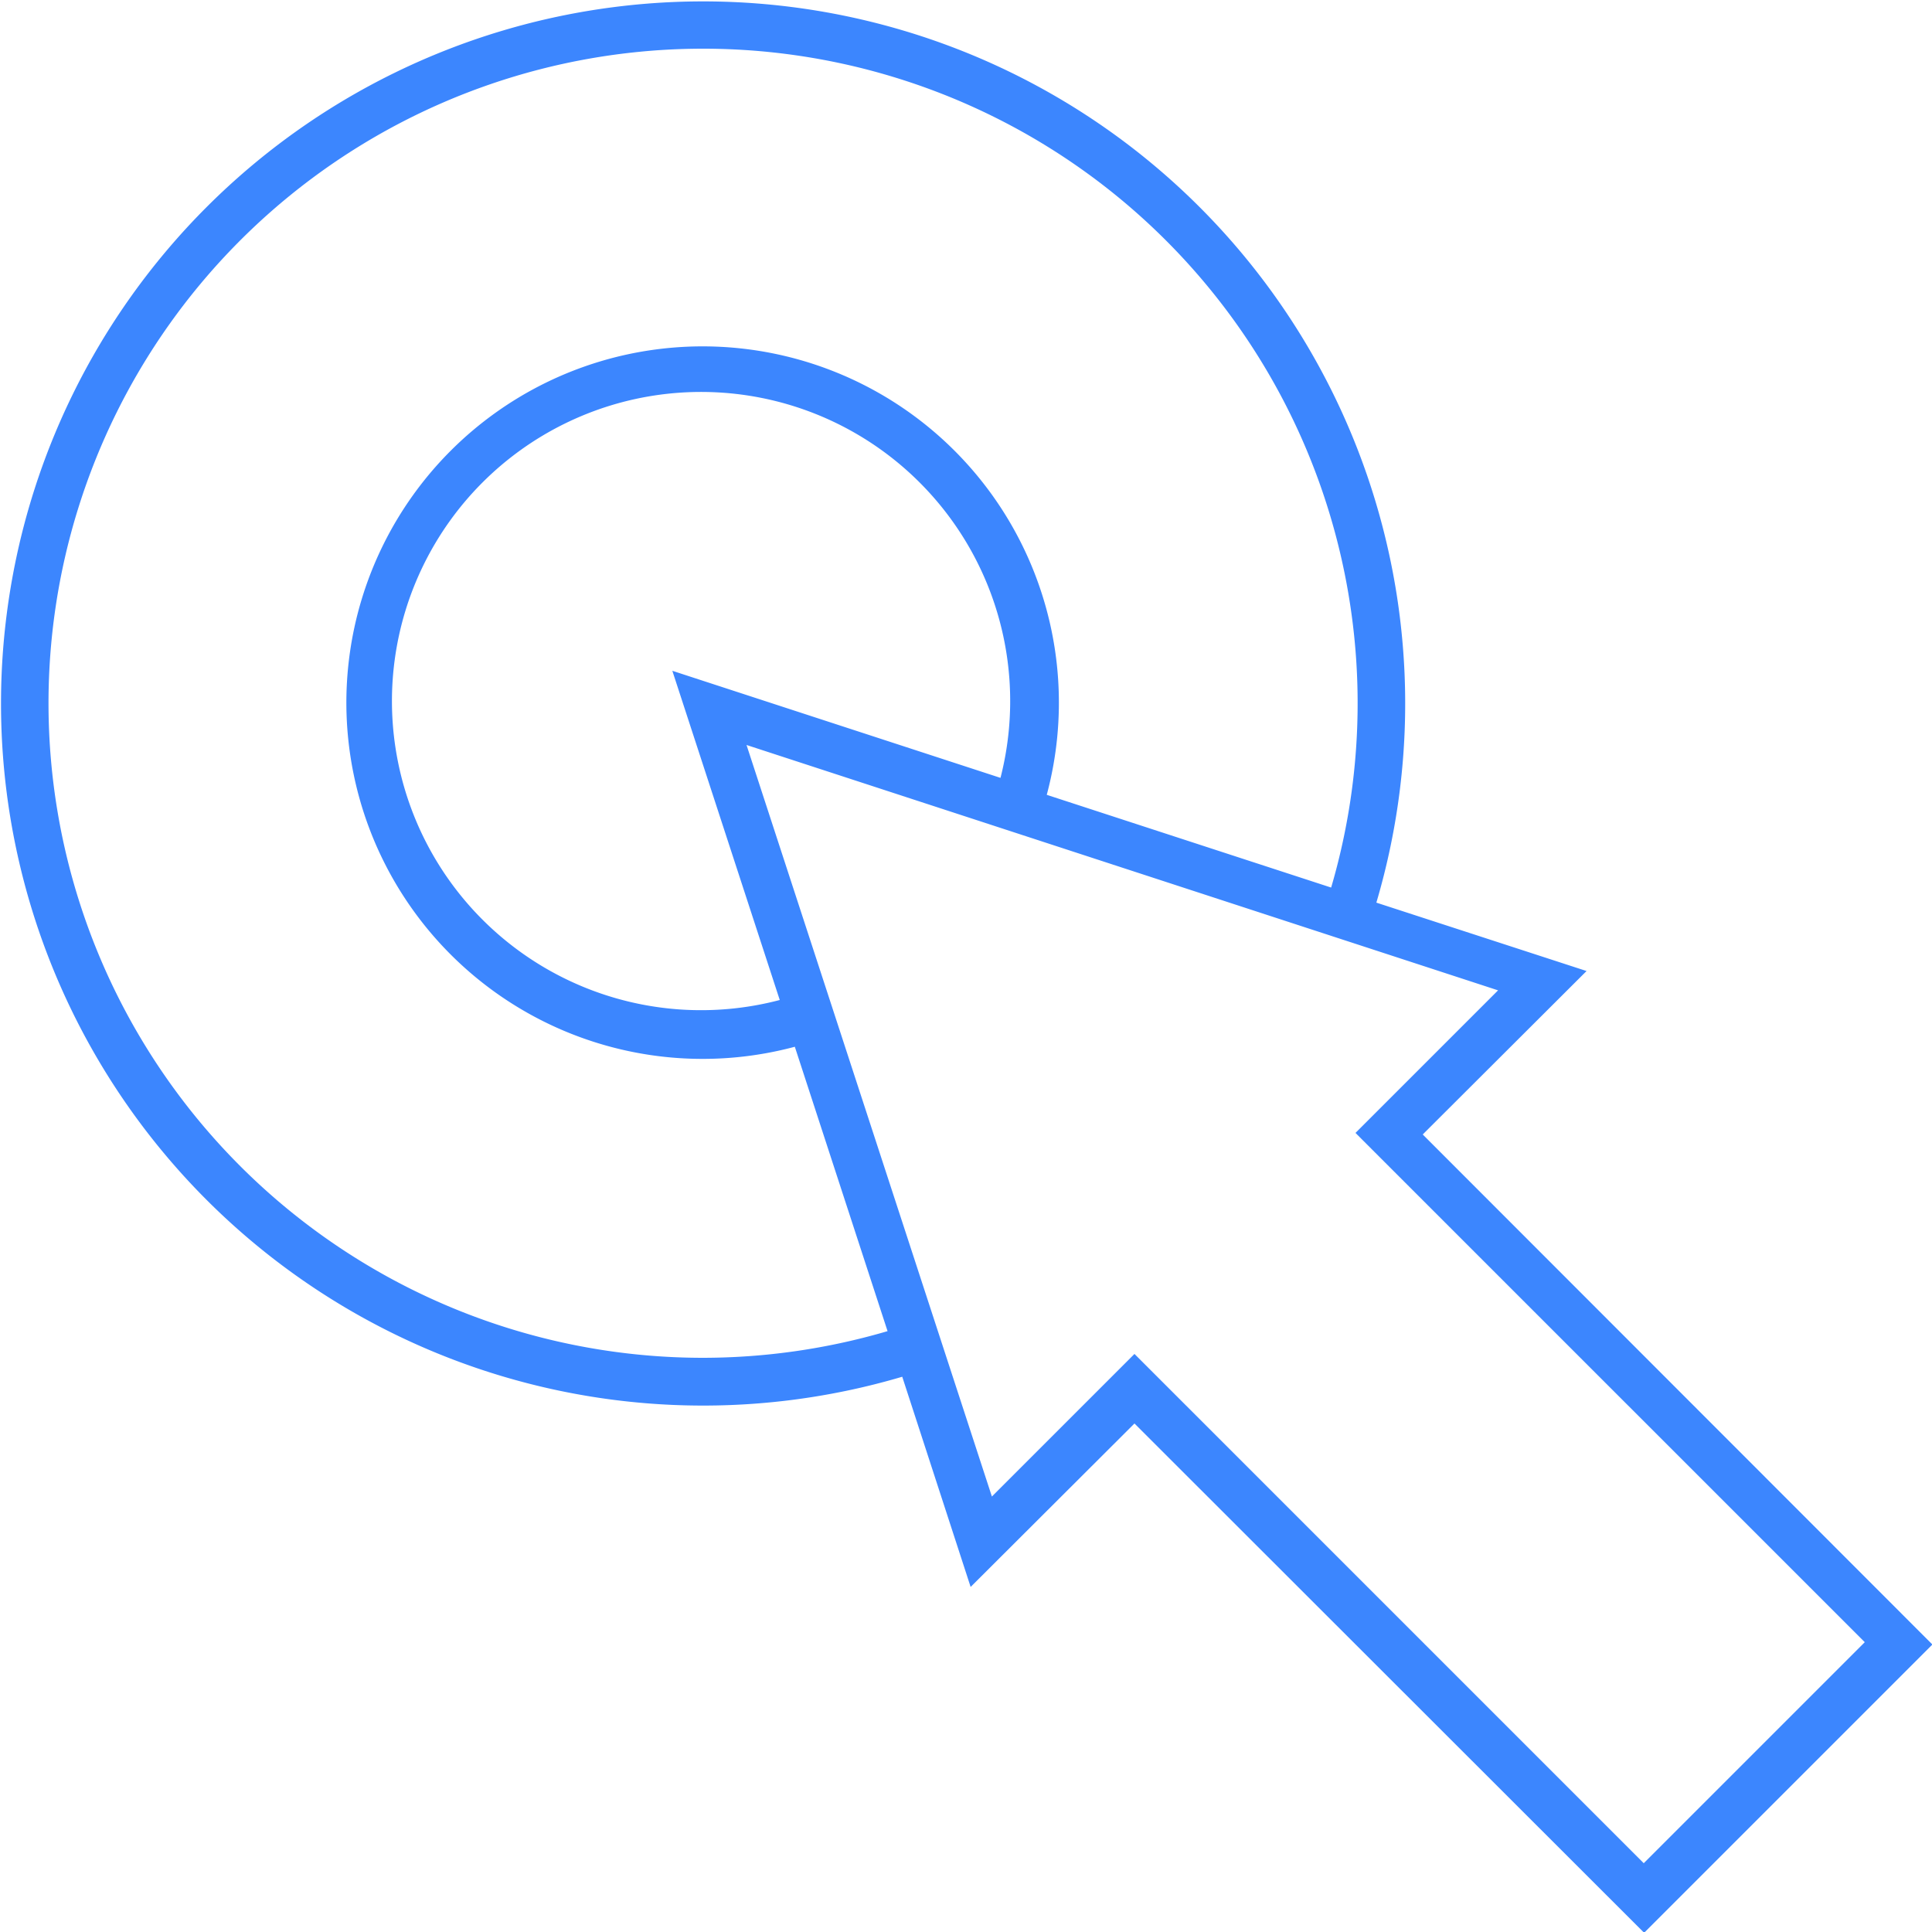 <svg id="Layer_1" data-name="Layer 1" xmlns="http://www.w3.org/2000/svg" viewBox="0 0 50 50"><defs><style>.cls-1{fill:#3c86fe;}</style></defs><title>3-clicks</title><path class="cls-1" d="M234.94,715.34l4.24-4.23-5.44-1.77a18.17,18.17,0,1,0-12.27,12.27l1.77,5.44,4.24-4.23L240.67,736l7.46-7.46Zm-18.64,5.78a16.94,16.94,0,1,1,16.27-12.17l-7.36-2.4a9.22,9.22,0,1,0-6.52,6.52l2.4,7.36A17,17,0,0,1,216.31,721.12Zm7.74-15-8.52-2.78,2.78,8.52A8,8,0,1,1,224,706.16Zm3.44,14.9-3.69,3.69-6.35-19.45,19.45,6.35-3.69,3.69,13.18,13.18-5.72,5.72Z" transform="translate(-198.12 -685.98)"/></svg>
